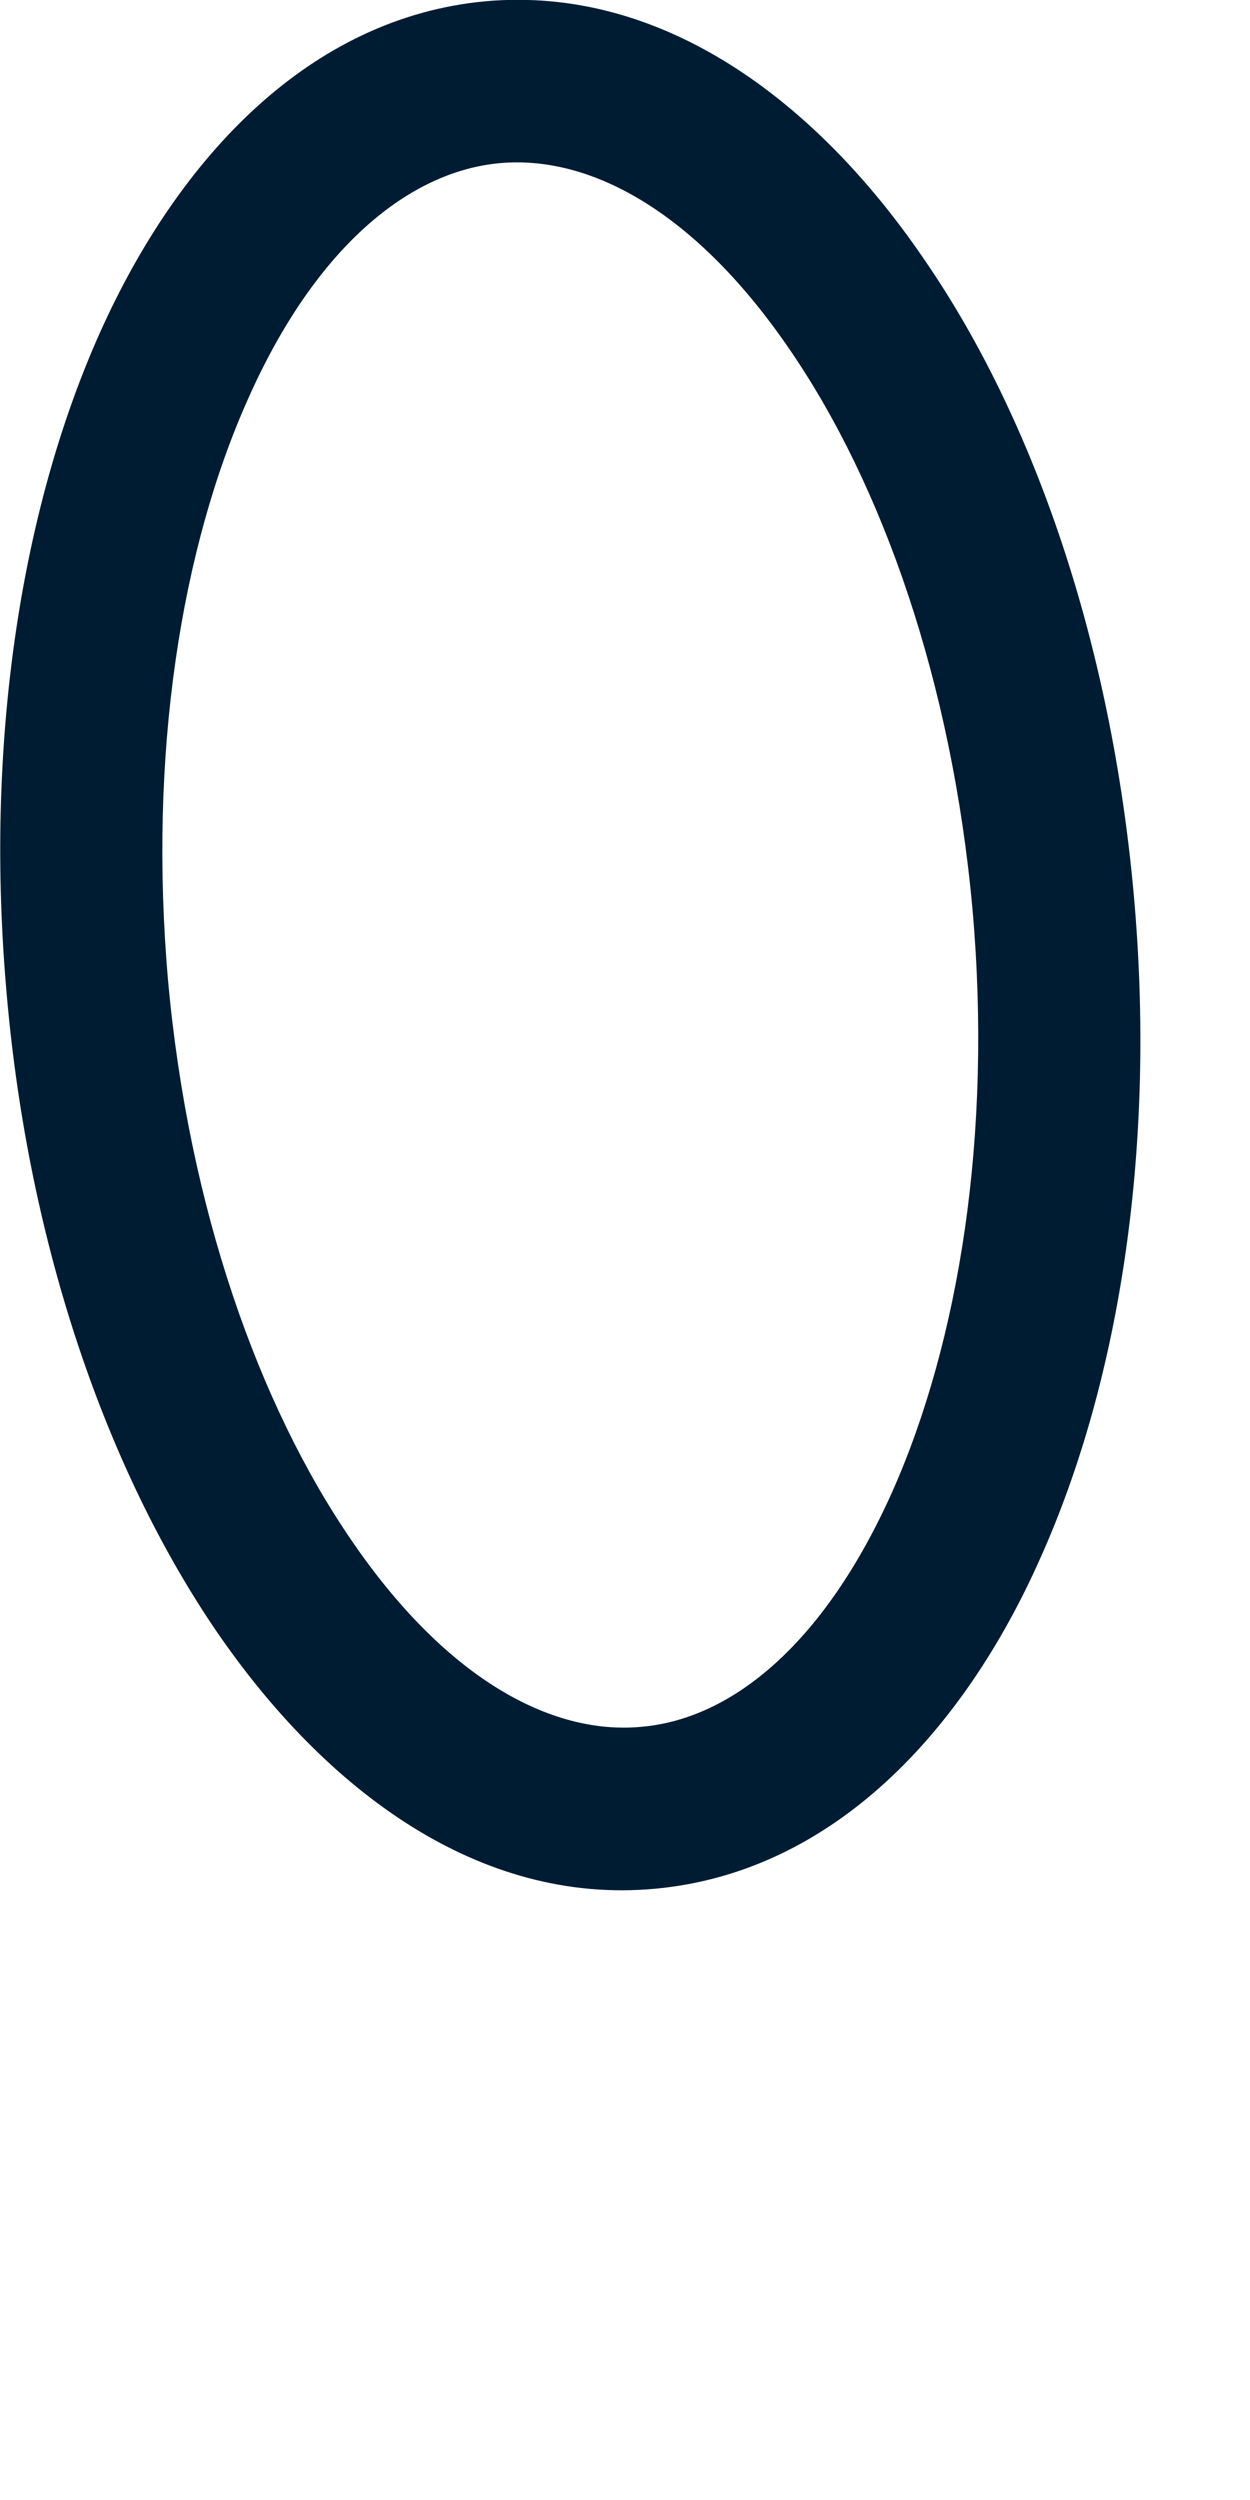 <?xml version="1.0" encoding="utf-8"?>
<svg xmlns="http://www.w3.org/2000/svg" fill="none" height="100%" overflow="visible" preserveAspectRatio="none" style="display: block;" viewBox="0 0 2 4" width="100%">
<path clip-rule="evenodd" d="M0.397 0.638C0.29 0.877 0.237 1.206 0.269 1.57C0.302 1.933 0.414 2.248 0.562 2.464C0.712 2.684 0.88 2.776 1.025 2.763C1.171 2.751 1.319 2.63 1.428 2.386C1.534 2.147 1.588 1.817 1.556 1.455C1.523 1.091 1.412 0.776 1.264 0.56C1.114 0.34 0.946 0.248 0.8 0.261C0.655 0.274 0.505 0.395 0.397 0.638ZM0.16 0.532C0.286 0.251 0.496 0.028 0.777 0.002C1.058 -0.023 1.304 0.159 1.478 0.414C1.656 0.672 1.778 1.032 1.814 1.431C1.85 1.83 1.793 2.206 1.665 2.492C1.54 2.774 1.33 2.996 1.048 3.022C0.767 3.048 0.522 2.866 0.347 2.611C0.17 2.352 0.046 1.992 0.011 1.594C-0.025 1.194 0.032 0.818 0.16 0.532Z" fill="#001C33" fill-rule="evenodd" id="Vector"/>
</svg>